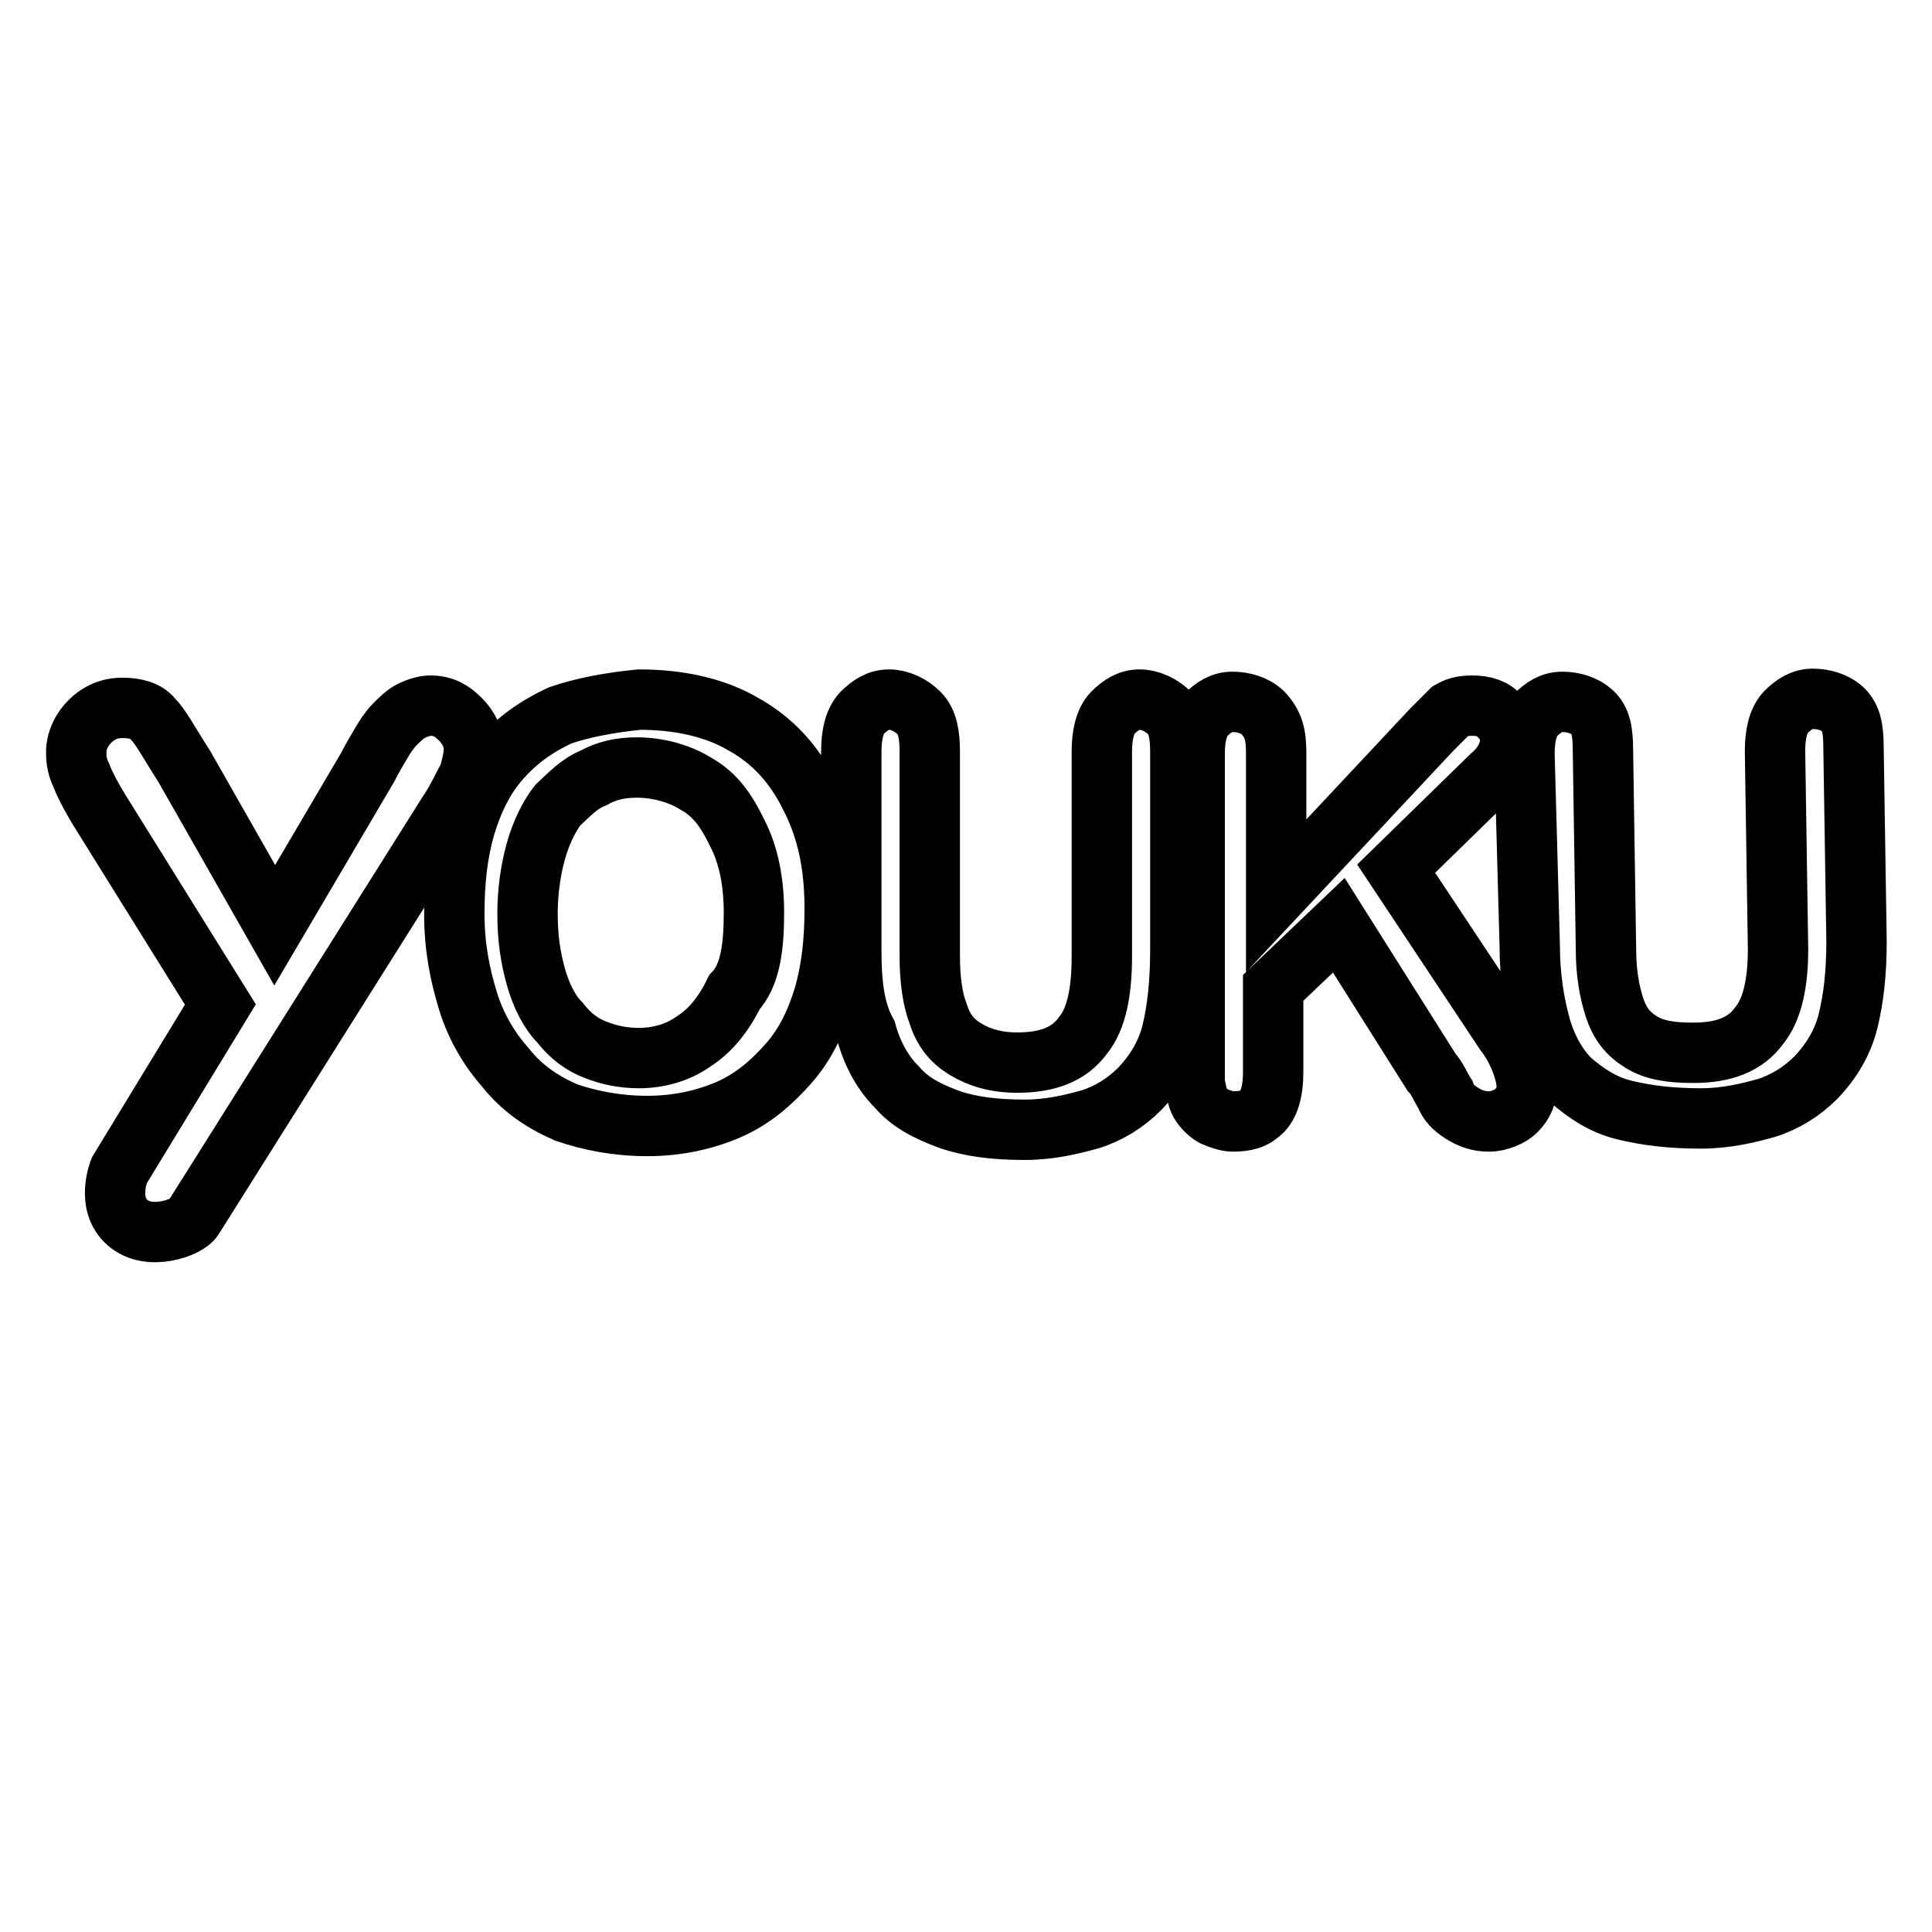 <?xml version="1.0" encoding="utf-8"?>
<!-- Svg Vector Icons : http://www.onlinewebfonts.com/icon -->
<!DOCTYPE svg PUBLIC "-//W3C//DTD SVG 1.1//EN" "http://www.w3.org/Graphics/SVG/1.1/DTD/svg11.dtd">
<svg version="1.1" xmlns="http://www.w3.org/2000/svg" xmlns:xlink="http://www.w3.org/1999/xlink" x="0px" y="0px" viewBox="0 0 256 256" enable-background="new 0 0 256 256" xml:space="preserve">
<g> <path stroke-width="8" fill-opacity="0" stroke="#000000"  d="M16.9,162c-2.9-2.5-1.1-6.9-1.1-6.9l13.4-22l-15.5-24.9c-1.4-2.2-2.5-4.3-2.9-5.4c-0.7-1.4-0.7-2.5-0.7-3.2 c0-1.4,0.7-2.9,1.8-4c1.1-1.1,2.5-1.8,4.3-1.8c1.8,0,3.2,0.4,4,1.4c1.1,1.1,2.2,3.2,4.3,6.5l11.9,20.9l12.3-20.9 c0.7-1.4,1.4-2.5,1.8-3.2c0.4-0.7,1.1-1.8,1.8-2.5c0.7-0.7,1.4-1.4,2.2-1.8s1.8-0.7,2.5-0.7c1.8,0,2.9,0.7,4,1.8 c1.1,1.1,1.8,2.5,1.8,4c0,1.1-0.4,2.5-0.7,3.6c-0.7,1.1-1.4,2.9-2.9,5.1l-33.6,53.4C24.8,162.7,19.7,164.5,16.9,162L16.9,162z  M112.8,125.9V99.6c0-2.2,0.4-4,1.4-5.1c1.1-1.1,2.2-1.8,3.6-1.8c1.4,0,2.9,0.7,4,1.8c1.1,1.1,1.4,2.9,1.4,5.1v27.1 c0,3.2,0.4,5.8,1.1,7.6c0.7,2.2,1.8,3.6,3.6,4.7c1.8,1.1,4,1.8,6.9,1.8c4,0,6.9-1.1,8.7-3.6c1.8-2.2,2.5-5.8,2.5-10.5V99.6 c0-2.2,0.4-4,1.4-5.1c1.1-1.1,2.2-1.8,3.6-1.8c1.4,0,2.9,0.7,4,1.8c1.1,1.1,1.4,2.9,1.4,5.1v26.3c0,4.3-0.4,7.9-1.1,10.8 c-0.7,2.9-2.2,5.4-4.3,7.6c-1.8,1.8-4,3.2-6.5,4c-2.5,0.7-5.4,1.4-8.7,1.4c-4,0-7.2-0.4-10.1-1.4c-2.9-1.1-5.1-2.2-6.9-4.3 c-1.8-1.8-3.2-4.3-4-7.2C113.2,133.9,112.8,130.3,112.8,125.9L112.8,125.9z M99.9,120.9c0-4-0.7-7.6-2.2-10.5 c-1.4-2.9-2.9-5.1-5.4-6.5c-2.2-1.4-5.1-2.2-7.9-2.2c-2.2,0-4,0.4-5.8,1.4c-1.8,0.7-3.2,2.2-4.7,3.6c-1.1,1.4-2.2,3.6-2.9,6.1 c-0.7,2.5-1.1,5.4-1.1,8.3c0,3.2,0.4,5.8,1.1,8.3c0.7,2.5,1.8,4.7,3.2,6.1c1.4,1.8,2.9,2.9,4.7,3.6c1.8,0.7,3.6,1.1,5.8,1.1 c2.5,0,5.1-0.7,7.2-2.2c2.2-1.4,4-3.6,5.4-6.5C99.5,129.2,99.9,125.2,99.9,120.9L99.9,120.9z M84.7,92.7c5.4,0,10.1,1.1,13.7,3.2 c4,2.2,6.9,5.4,9,9.7c2.2,4.3,3.2,9,3.2,14.8c0,4.3-0.4,7.9-1.4,11.5c-1.1,3.6-2.5,6.5-4.7,9c-2.2,2.5-4.7,4.7-7.9,6.1 c-3.2,1.4-6.9,2.2-10.8,2.2c-4,0-7.6-0.7-10.8-1.8c-3.2-1.4-5.8-3.2-7.9-5.8c-2.2-2.5-4-5.4-5.1-9c-1.1-3.6-1.8-7.2-1.8-11.5 c0-4.3,0.4-7.9,1.4-11.5c1.1-3.6,2.5-6.5,4.7-9c2.2-2.5,4.7-4.3,7.9-5.8C77.1,93.8,80.7,93.1,84.7,92.7L84.7,92.7z"/> <path stroke-width="8" fill-opacity="0" stroke="#000000"  d="M202,99.9c0-2.2,0.4-4,1.4-5.1c1.1-1.1,2.2-1.8,3.6-1.8c1.4,0,2.9,0.4,4,1.4s1.4,2.5,1.4,5.1l0.4,26.3 c0,2.9,0.4,5.4,1.1,7.6s1.8,3.6,3.6,4.7c1.8,1.1,4,1.4,6.9,1.4c4,0,6.9-1.1,8.7-3.6c1.8-2.2,2.5-5.8,2.5-10.1l-0.4-26.3 c0-2.2,0.4-4,1.4-5.1c1.1-1.1,2.2-1.8,3.6-1.8s2.9,0.4,4,1.4c1.1,1.1,1.4,2.5,1.4,5.1l0.4,25.6c0,4.3-0.4,7.6-1.1,10.5 c-0.7,2.9-2.2,5.4-4.3,7.6c-1.8,1.8-4,3.2-6.5,4c-2.5,0.7-5.4,1.4-8.7,1.4c-4,0-7.2-0.4-10.1-1.1c-2.9-0.7-5.1-2.2-7.2-4 c-1.8-1.8-3.2-4.3-4-7.2s-1.4-6.5-1.4-10.5L202,99.9L202,99.9z M169.1,99.9v18.8l20.6-22l2.5-2.5c0.7-0.4,1.4-0.7,2.9-0.7 s2.9,0.4,3.6,1.4c1.1,1.1,1.4,2.2,1.4,3.2c0,1.4-0.7,3.2-2.5,4.7L185,115.1l14.4,21.7c1.1,1.4,1.8,2.9,2.2,4 c0.4,1.1,0.7,2.2,0.7,3.2c0,1.1-0.4,2.2-1.4,3.2c-0.7,0.7-2.2,1.4-3.6,1.4c-1.4,0-2.5-0.4-3.6-1.1s-1.8-1.4-2.2-2.5 c-0.7-1.1-1.1-2.2-1.8-2.9l-12.3-19.5l-8.7,8.3v11.2c0,2.2-0.4,4-1.4,5.1c-1.1,1.1-2.2,1.4-4,1.4c-0.7,0-1.8-0.4-2.5-0.7 c-0.7-0.4-1.4-1.1-1.8-1.8c-0.4-0.7-0.4-1.4-0.7-2.5V99.9c0-2.2,0.4-4,1.4-5.1c1.1-1.1,2.2-1.8,3.6-1.8s2.9,0.4,4,1.4 C168.8,96,169.1,97.4,169.1,99.9L169.1,99.9z"/></g>
</svg>